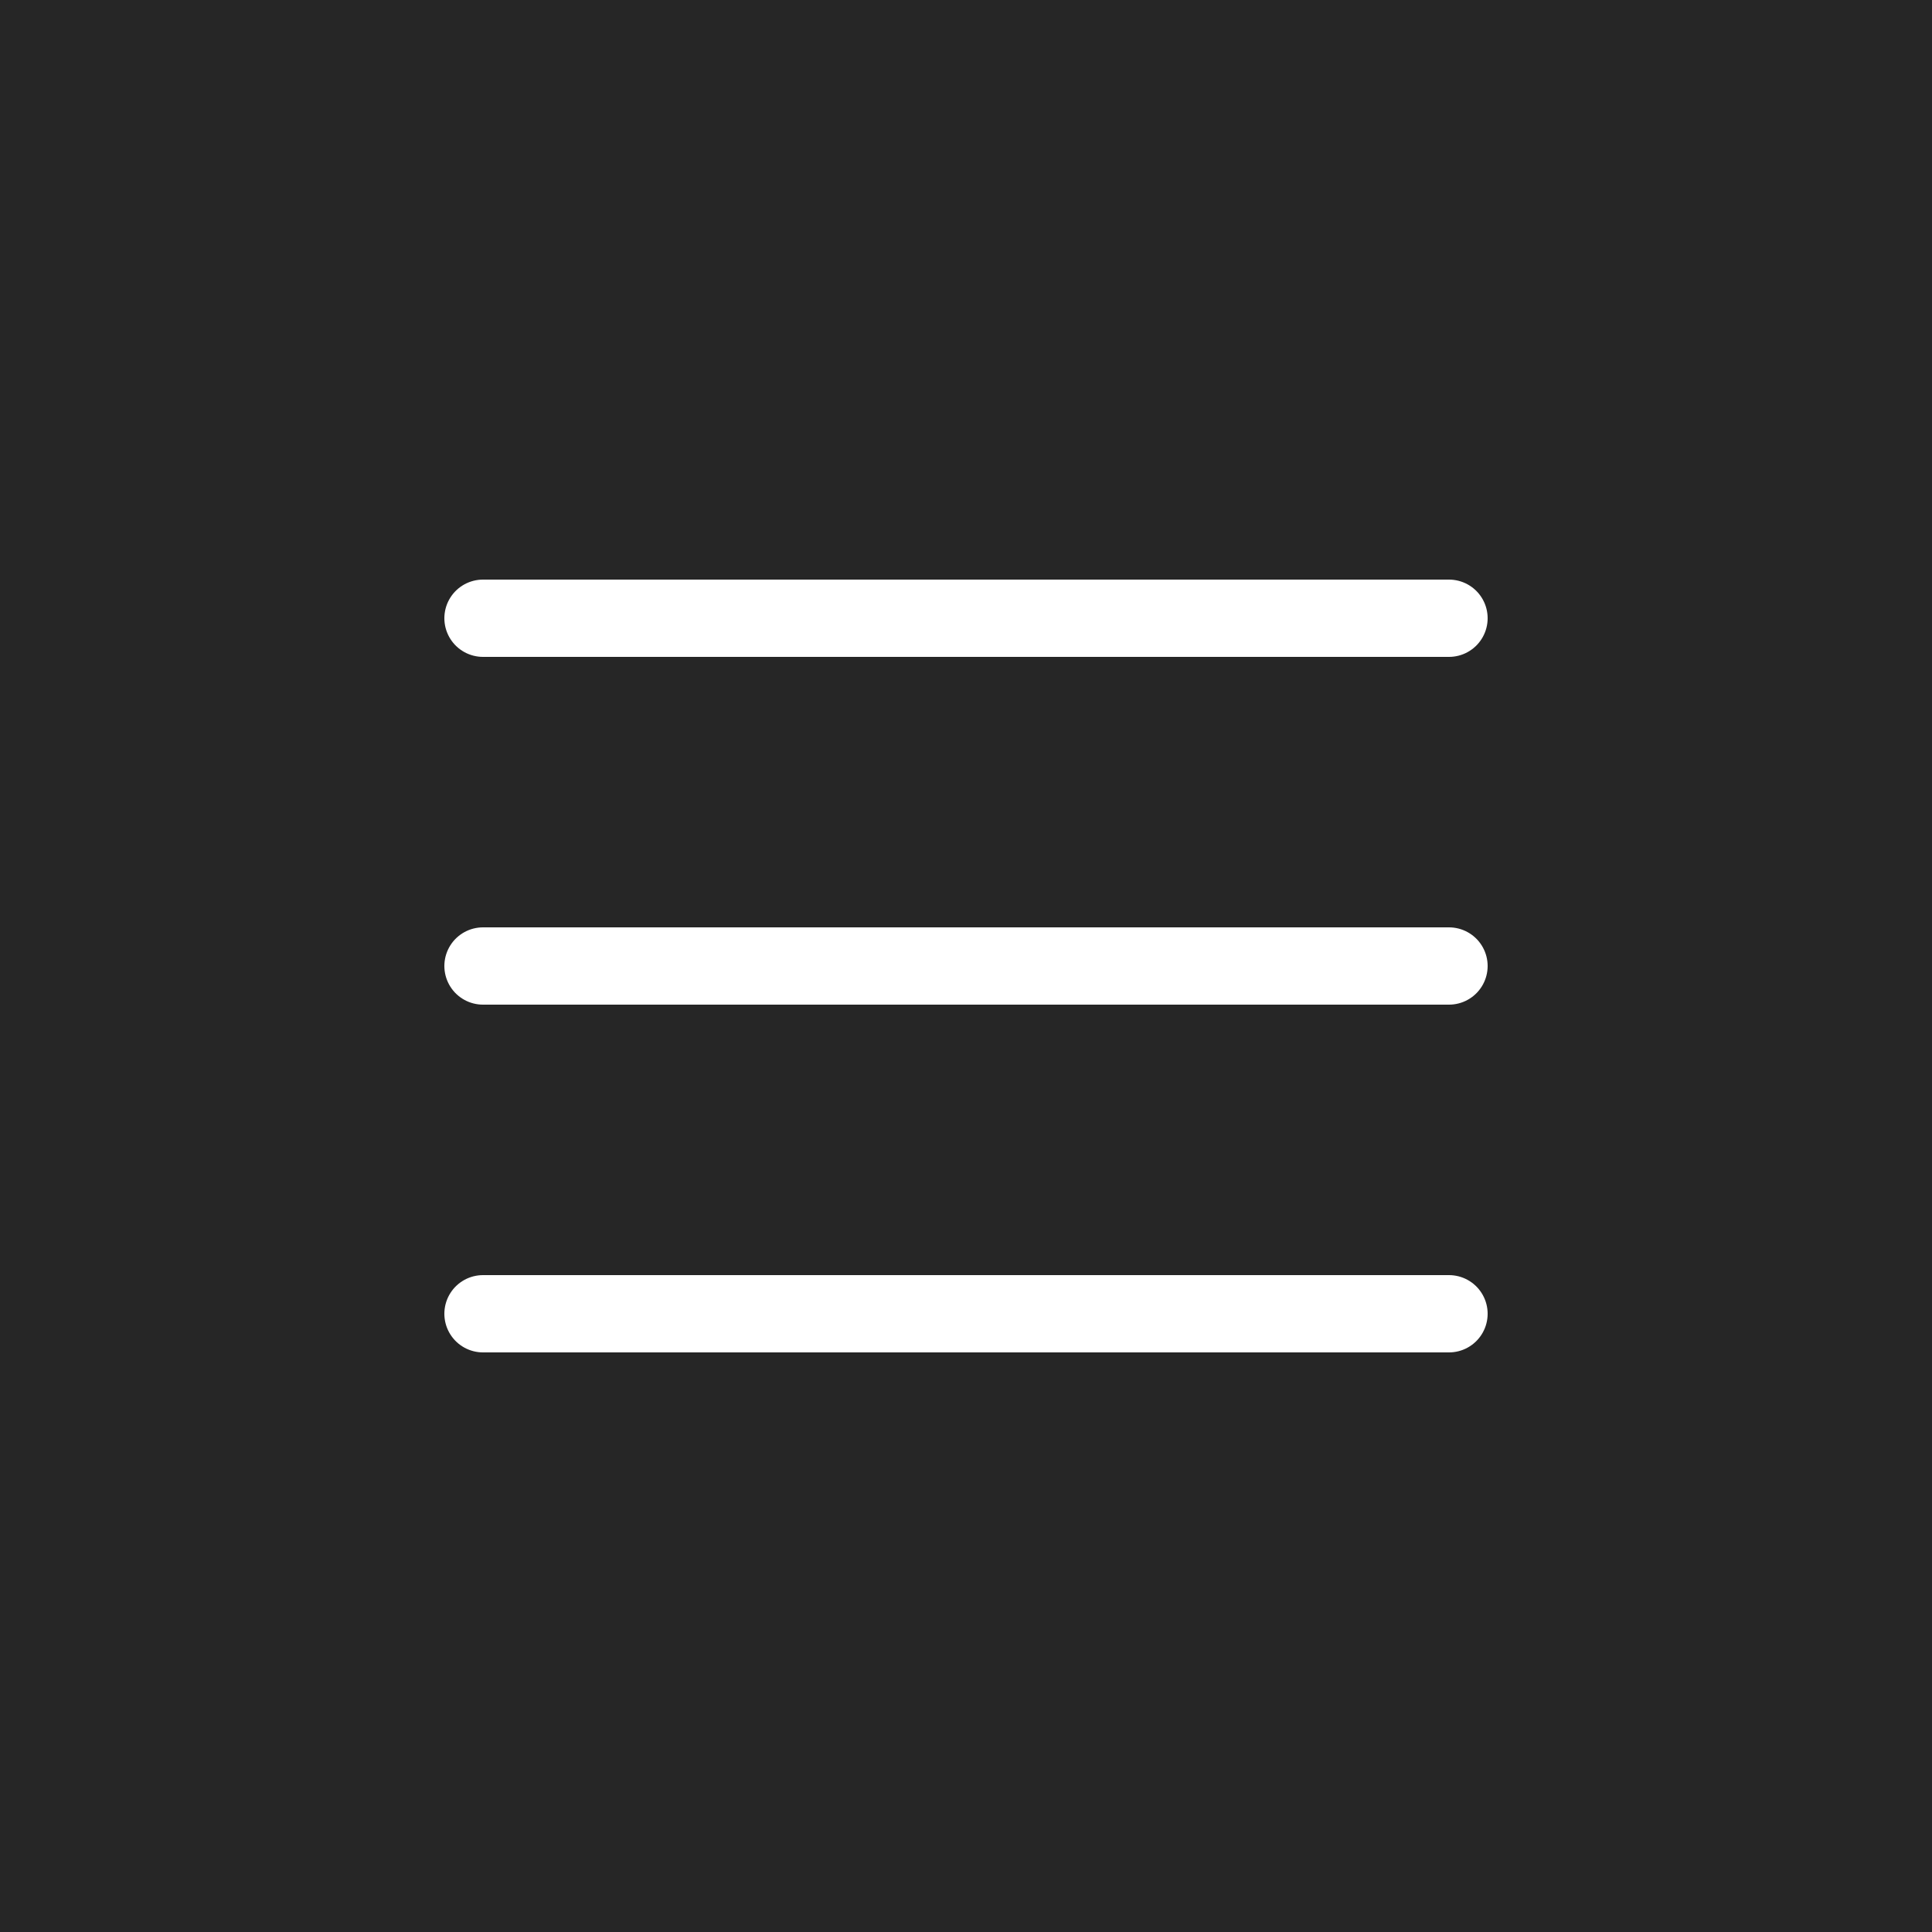<?xml version="1.0" encoding="UTF-8"?> <svg xmlns="http://www.w3.org/2000/svg" width="50" height="50" viewBox="0 0 50 50" fill="none"><rect width="50" height="50" fill="#262626"></rect><path d="M12.5 16H37.5" stroke="white" stroke-width="2" stroke-linecap="round"></path><path d="M12.5 25H37.5" stroke="white" stroke-width="2" stroke-linecap="round"></path><path d="M12.5 34H37.5" stroke="white" stroke-width="2" stroke-linecap="round"></path></svg> 